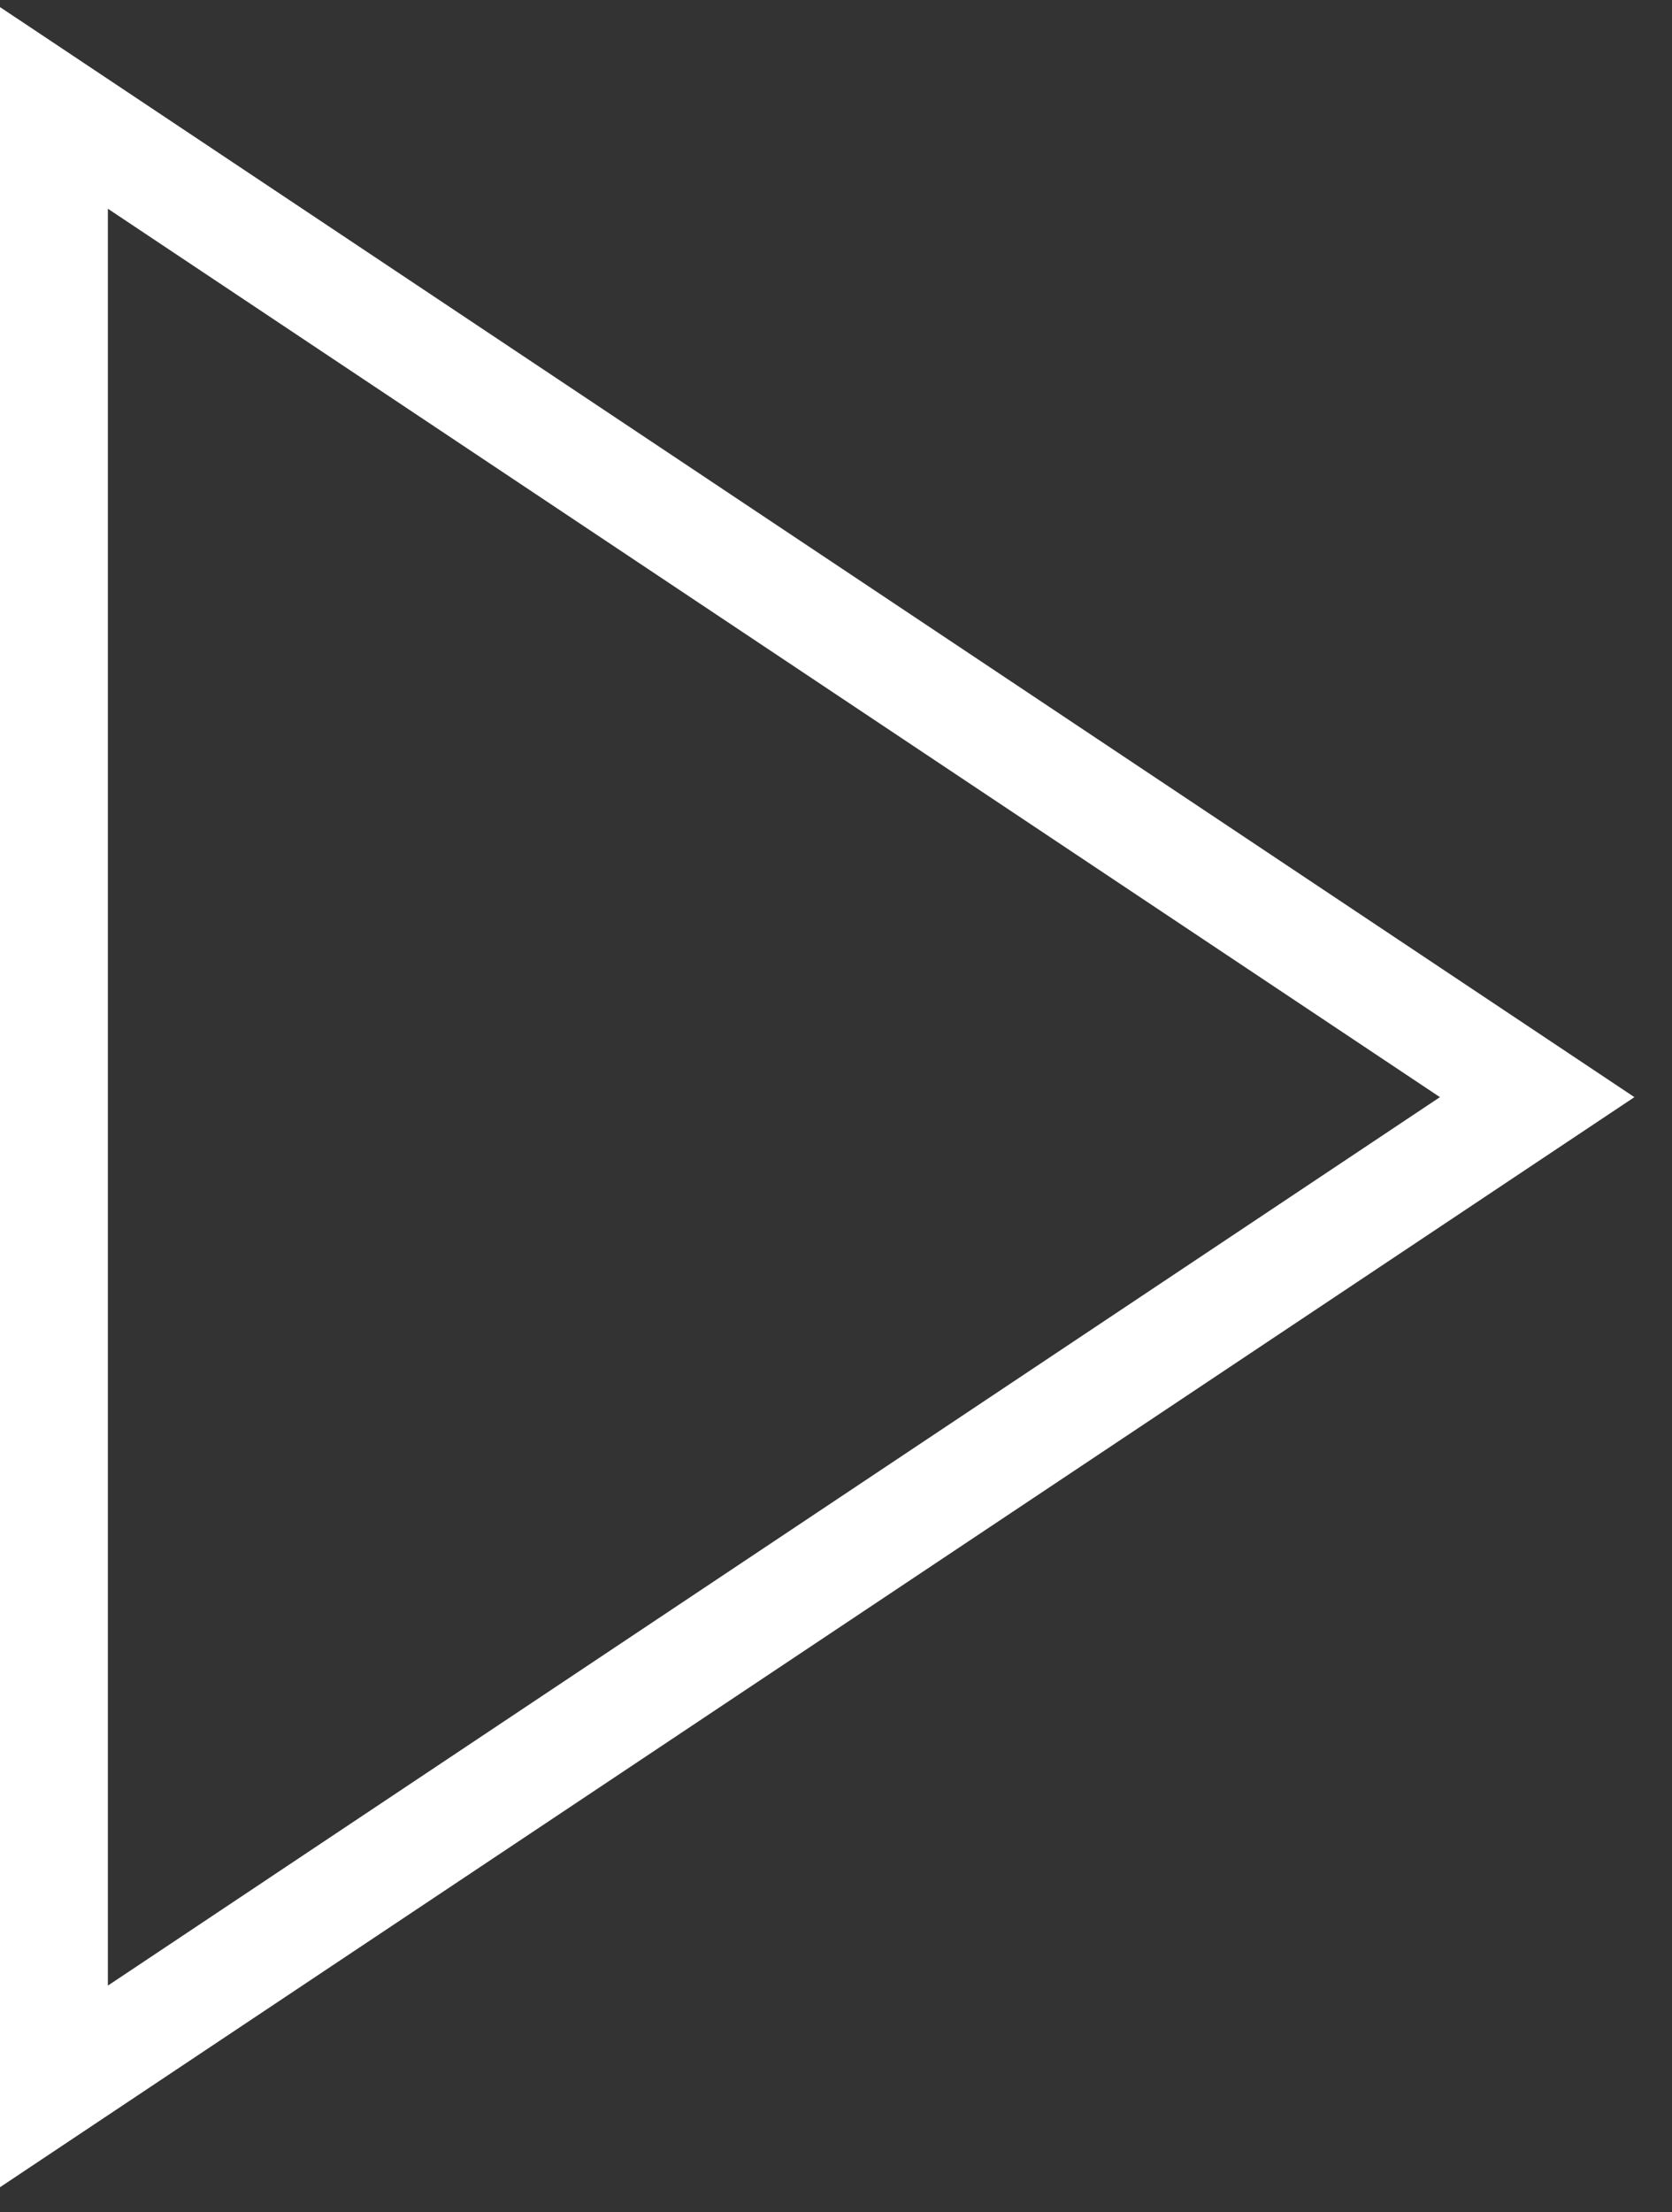 <?xml version="1.0" encoding="utf-8"?>
<svg xmlns="http://www.w3.org/2000/svg" fill="none" height="100%" overflow="visible" preserveAspectRatio="none" style="display: block;" viewBox="0 0 31 41" width="100%">
<rect x="0" y="0" width="31" height="41" fill="#333333" stroke="none"/>
<path d="M1 2L28.5 20.333L1 38.667V2Z" id="Vector" stroke="white" stroke-linecap="round" stroke-width="2"/>
</svg>